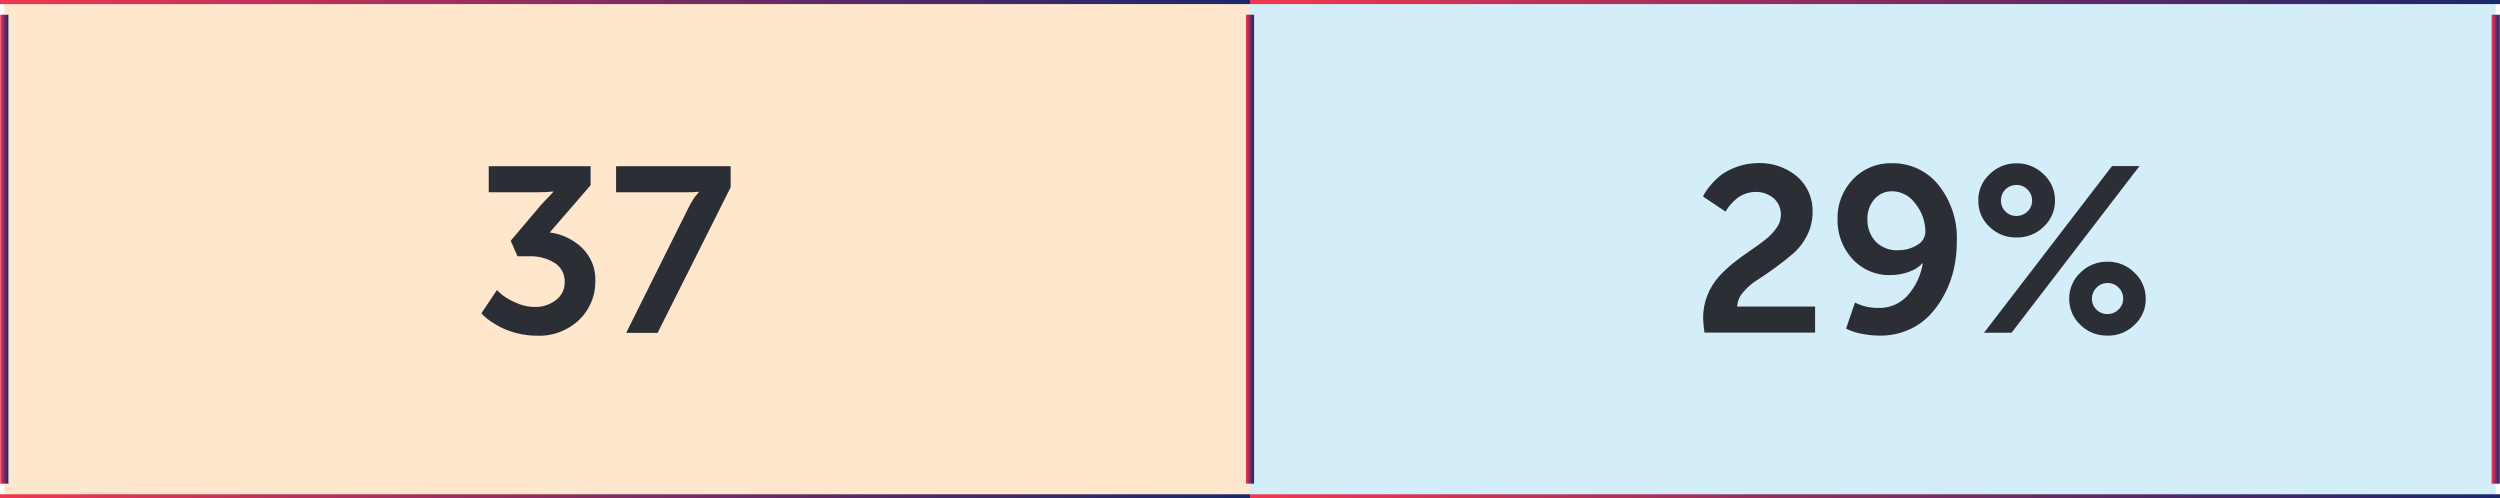 <?xml version="1.0" encoding="UTF-8"?>
<svg id="Layer_1" xmlns="http://www.w3.org/2000/svg" version="1.1" xmlns:xlink="http://www.w3.org/1999/xlink" viewBox="0 0 306 61">
  <!-- Generator: Adobe Illustrator 29.7.1, SVG Export Plug-In . SVG Version: 2.1.1 Build 8)  -->
  <defs>
    <style>
      .st0 {
        stroke: url(#linear-gradient4);
      }

      .st0, .st1, .st2, .st3, .st4, .st5, .st6 {
        fill: none;
        stroke-miterlimit: 10;
      }

      .st7 {
        fill: #2b2e34;
      }

      .st8 {
        fill: #d4eef9;
      }

      .st1 {
        stroke: url(#linear-gradient);
      }

      .st2 {
        stroke: url(#linear-gradient1);
      }

      .st9 {
        fill: #ffe7ce;
      }

      .st3 {
        stroke: url(#linear-gradient5);
      }

      .st4 {
        stroke: url(#linear-gradient3);
      }

      .st5 {
        stroke: url(#linear-gradient2);
      }

      .st6 {
        stroke: url(#linear-gradient6);
      }
    </style>
    <linearGradient id="linear-gradient" x1="304.97" y1="30.5" x2="305.97" y2="30.5" gradientUnits="userSpaceOnUse">
      <stop offset="0" stop-color="#f43750"/>
      <stop offset=".1" stop-color="#dc3554"/>
      <stop offset=".2" stop-color="#c53258"/>
      <stop offset=".3" stop-color="#ae305c"/>
      <stop offset=".4" stop-color="#972e5f"/>
      <stop offset=".5" stop-color="#812d62"/>
      <stop offset=".6" stop-color="#6c2b64"/>
      <stop offset=".7" stop-color="#562a66"/>
      <stop offset=".8" stop-color="#422968"/>
      <stop offset=".9" stop-color="#2d286a"/>
      <stop offset="1" stop-color="#19286c"/>
    </linearGradient>
    <linearGradient id="linear-gradient1" x1="-1.26" y1="0" x2="153" y2="0" xlink:href="#linear-gradient"/>
    <linearGradient id="linear-gradient2" x1=".03" x2="1.03" xlink:href="#linear-gradient"/>
    <linearGradient id="linear-gradient3" x1="153" y1="0" x2="307.26" y2="0" xlink:href="#linear-gradient"/>
    <linearGradient id="linear-gradient4" x1="152.5" x2="153.5" xlink:href="#linear-gradient"/>
    <linearGradient id="linear-gradient5" x1="-1.26" y1="61" x2="153" y2="61" xlink:href="#linear-gradient"/>
    <linearGradient id="linear-gradient6" x1="153" y1="61" x2="307.26" y2="61" xlink:href="#linear-gradient"/>
  </defs>
  <path id="Path_3098" class="st9" d="M.53,0h152.47v60.99H.53V0Z"/>
  <path id="Path_3099" class="st8" d="M153,0h152.47v60.99h-152.47V0Z"/>
  <path id="Path_7577" class="st7" d="M58.92,38.35l1.9-2.84c.15.15.36.34.62.57.49.37,1.03.68,1.59.92.75.37,1.58.57,2.41.57.95.03,1.88-.27,2.63-.86.68-.52,1.07-1.33,1.05-2.18.04-.95-.43-1.85-1.25-2.36-.94-.57-2.03-.85-3.12-.8h-1.41l-.83-1.9,3.74-4.42,1.47-1.55v-.06c-.6.07-1.21.1-1.81.09h-6.09v-3.19h12.47v2.33l-5,5.78c1.48.19,2.86.85,3.94,1.88,1.1,1.06,1.7,2.54,1.64,4.06.03,1.78-.68,3.49-1.95,4.73-1.4,1.35-3.29,2.06-5.23,1.97-.79,0-1.59-.1-2.36-.29-.66-.15-1.3-.38-1.92-.68-.47-.23-.92-.5-1.35-.79-.31-.21-.6-.44-.87-.7l-.26-.28ZM76.65,40.73l7.64-15.34c.18-.36.37-.7.59-1.03.14-.22.3-.44.48-.63l.17-.2v-.06c-.47.05-.94.07-1.41.06h-8.71v-3.19h14.02v2.59l-8.94,17.81h-3.85Z"/>
  <path id="Path_7578" class="st7" d="M208.63,40.73c-.09-.6-.15-1.2-.17-1.81,0-.95.17-1.9.53-2.79.32-.81.79-1.57,1.36-2.23.57-.63,1.19-1.21,1.85-1.74.68-.54,1.36-1.03,2.04-1.49.68-.46,1.3-.91,1.85-1.34.52-.41.98-.89,1.36-1.43.34-.45.52-1,.53-1.57.03-.79-.3-1.55-.89-2.07-.62-.52-1.41-.79-2.21-.77-.44,0-.88.08-1.29.24-.38.14-.74.34-1.05.6-.26.22-.5.46-.73.72-.17.19-.33.4-.46.62l-.14.23-2.76-1.84c.06-.11.14-.26.23-.45.22-.35.46-.67.73-.98.38-.46.82-.87,1.29-1.24.59-.42,1.23-.74,1.92-.98.83-.3,1.7-.45,2.59-.45,1.72-.05,3.4.52,4.73,1.62,1.28,1.1,1.99,2.72,1.92,4.41,0,.99-.23,1.96-.68,2.84-.42.84-.99,1.59-1.7,2.21-.68.58-1.42,1.16-2.21,1.74-.79.57-1.53,1.08-2.21,1.51-.65.4-1.22.91-1.71,1.49-.43.48-.68,1.1-.72,1.74h9.54v3.19h-13.53ZM230.12,41.08c-.73,0-1.47-.07-2.18-.21-.51-.09-1.01-.23-1.49-.42l-.49-.23,1.09-3.19c.88.45,1.86.67,2.84.66,1.39.05,2.72-.53,3.64-1.56.96-1.1,1.59-2.45,1.82-3.89h-.06c-.45.48-1.01.83-1.64,1.03-.71.26-1.46.4-2.21.4-1.79.07-3.52-.66-4.73-2-1.2-1.32-1.84-3.06-1.8-4.84-.05-1.81.63-3.55,1.87-4.87,1.26-1.33,3.03-2.05,4.86-1.98,2.17-.02,4.23.94,5.6,2.62,1.6,2,2.41,4.51,2.27,7.07,0,1.09-.12,2.18-.36,3.25-.24,1.08-.62,2.11-1.14,3.09-.49.95-1.11,1.83-1.85,2.6-.75.77-1.65,1.38-2.64,1.8-1.08.46-2.24.68-3.41.67ZM232.33,30.62c.83.02,1.65-.2,2.36-.65.58-.31.95-.91.98-1.57,0-1.26-.42-2.48-1.22-3.46-.64-.93-1.68-1.5-2.8-1.53-.85-.03-1.67.33-2.23.98-.58.68-.88,1.55-.85,2.44-.03,1,.32,1.97.99,2.72.72.74,1.74,1.14,2.77,1.08ZM250.15,27.75c-.89.87-2.09,1.35-3.33,1.32-1.24.03-2.44-.45-3.32-1.32-.89-.83-1.38-2-1.36-3.22-.01-1.22.49-2.38,1.38-3.2.88-.87,2.07-1.36,3.3-1.34,1.24-.02,2.44.47,3.32,1.34.9.82,1.41,1.99,1.39,3.2.02,1.22-.48,2.39-1.38,3.22ZM242.84,40.73l15.67-20.4h3.36l-15.66,20.4h-3.37ZM245.46,25.88c.35.36.84.56,1.34.55.51.01,1-.19,1.37-.55.37-.35.57-.84.56-1.34,0-.51-.2-.99-.56-1.34-.36-.37-.85-.57-1.37-.56-.51,0-.99.2-1.34.56-.36.35-.55.84-.55,1.34,0,.5.19.99.55,1.34ZM254.64,39.76c-.89-.82-1.38-1.98-1.37-3.19-.01-1.21.48-2.37,1.37-3.2.88-.88,2.08-1.36,3.32-1.34,1.24-.02,2.43.47,3.3,1.34.89.83,1.39,1.99,1.38,3.2.02,1.21-.48,2.37-1.37,3.19-.88.87-2.08,1.35-3.32,1.32-1.24.02-2.44-.45-3.32-1.32ZM256.05,36.54c-.01.51.19.99.55,1.35.35.36.84.56,1.34.55.51.01,1-.19,1.36-.55.38-.35.59-.84.58-1.35,0-.51-.2-.99-.56-1.34-.36-.37-.85-.57-1.36-.56-.51,0-.99.2-1.34.56-.36.35-.57.84-.57,1.34Z"/>
  <g>
    <g id="Group_2601">
      <path id="Path_3104" class="st1" d="M305.47,59.2V1.8"/>
    </g>
    <g>
      <g>
        <g id="Group_2597">
          <path id="Path_3100" class="st2" d="M-1.26,0h154.26"/>
        </g>
        <g id="Group_2598">
          <path id="Path_3101" class="st5" d="M.53,59.2V1.8"/>
        </g>
        <g id="Group_2599">
          <path id="Path_3102" class="st4" d="M153,0h154.26"/>
        </g>
        <g id="Group_2600">
          <path id="Path_3103" class="st0" d="M153,59.2V1.8"/>
        </g>
        <g id="Group_2602">
          <path id="Path_3105" class="st3" d="M-1.26,61h154.26"/>
        </g>
      </g>
      <g id="Group_2603">
        <path id="Path_3106" class="st6" d="M153,61h154.26"/>
      </g>
    </g>
  </g>
</svg>